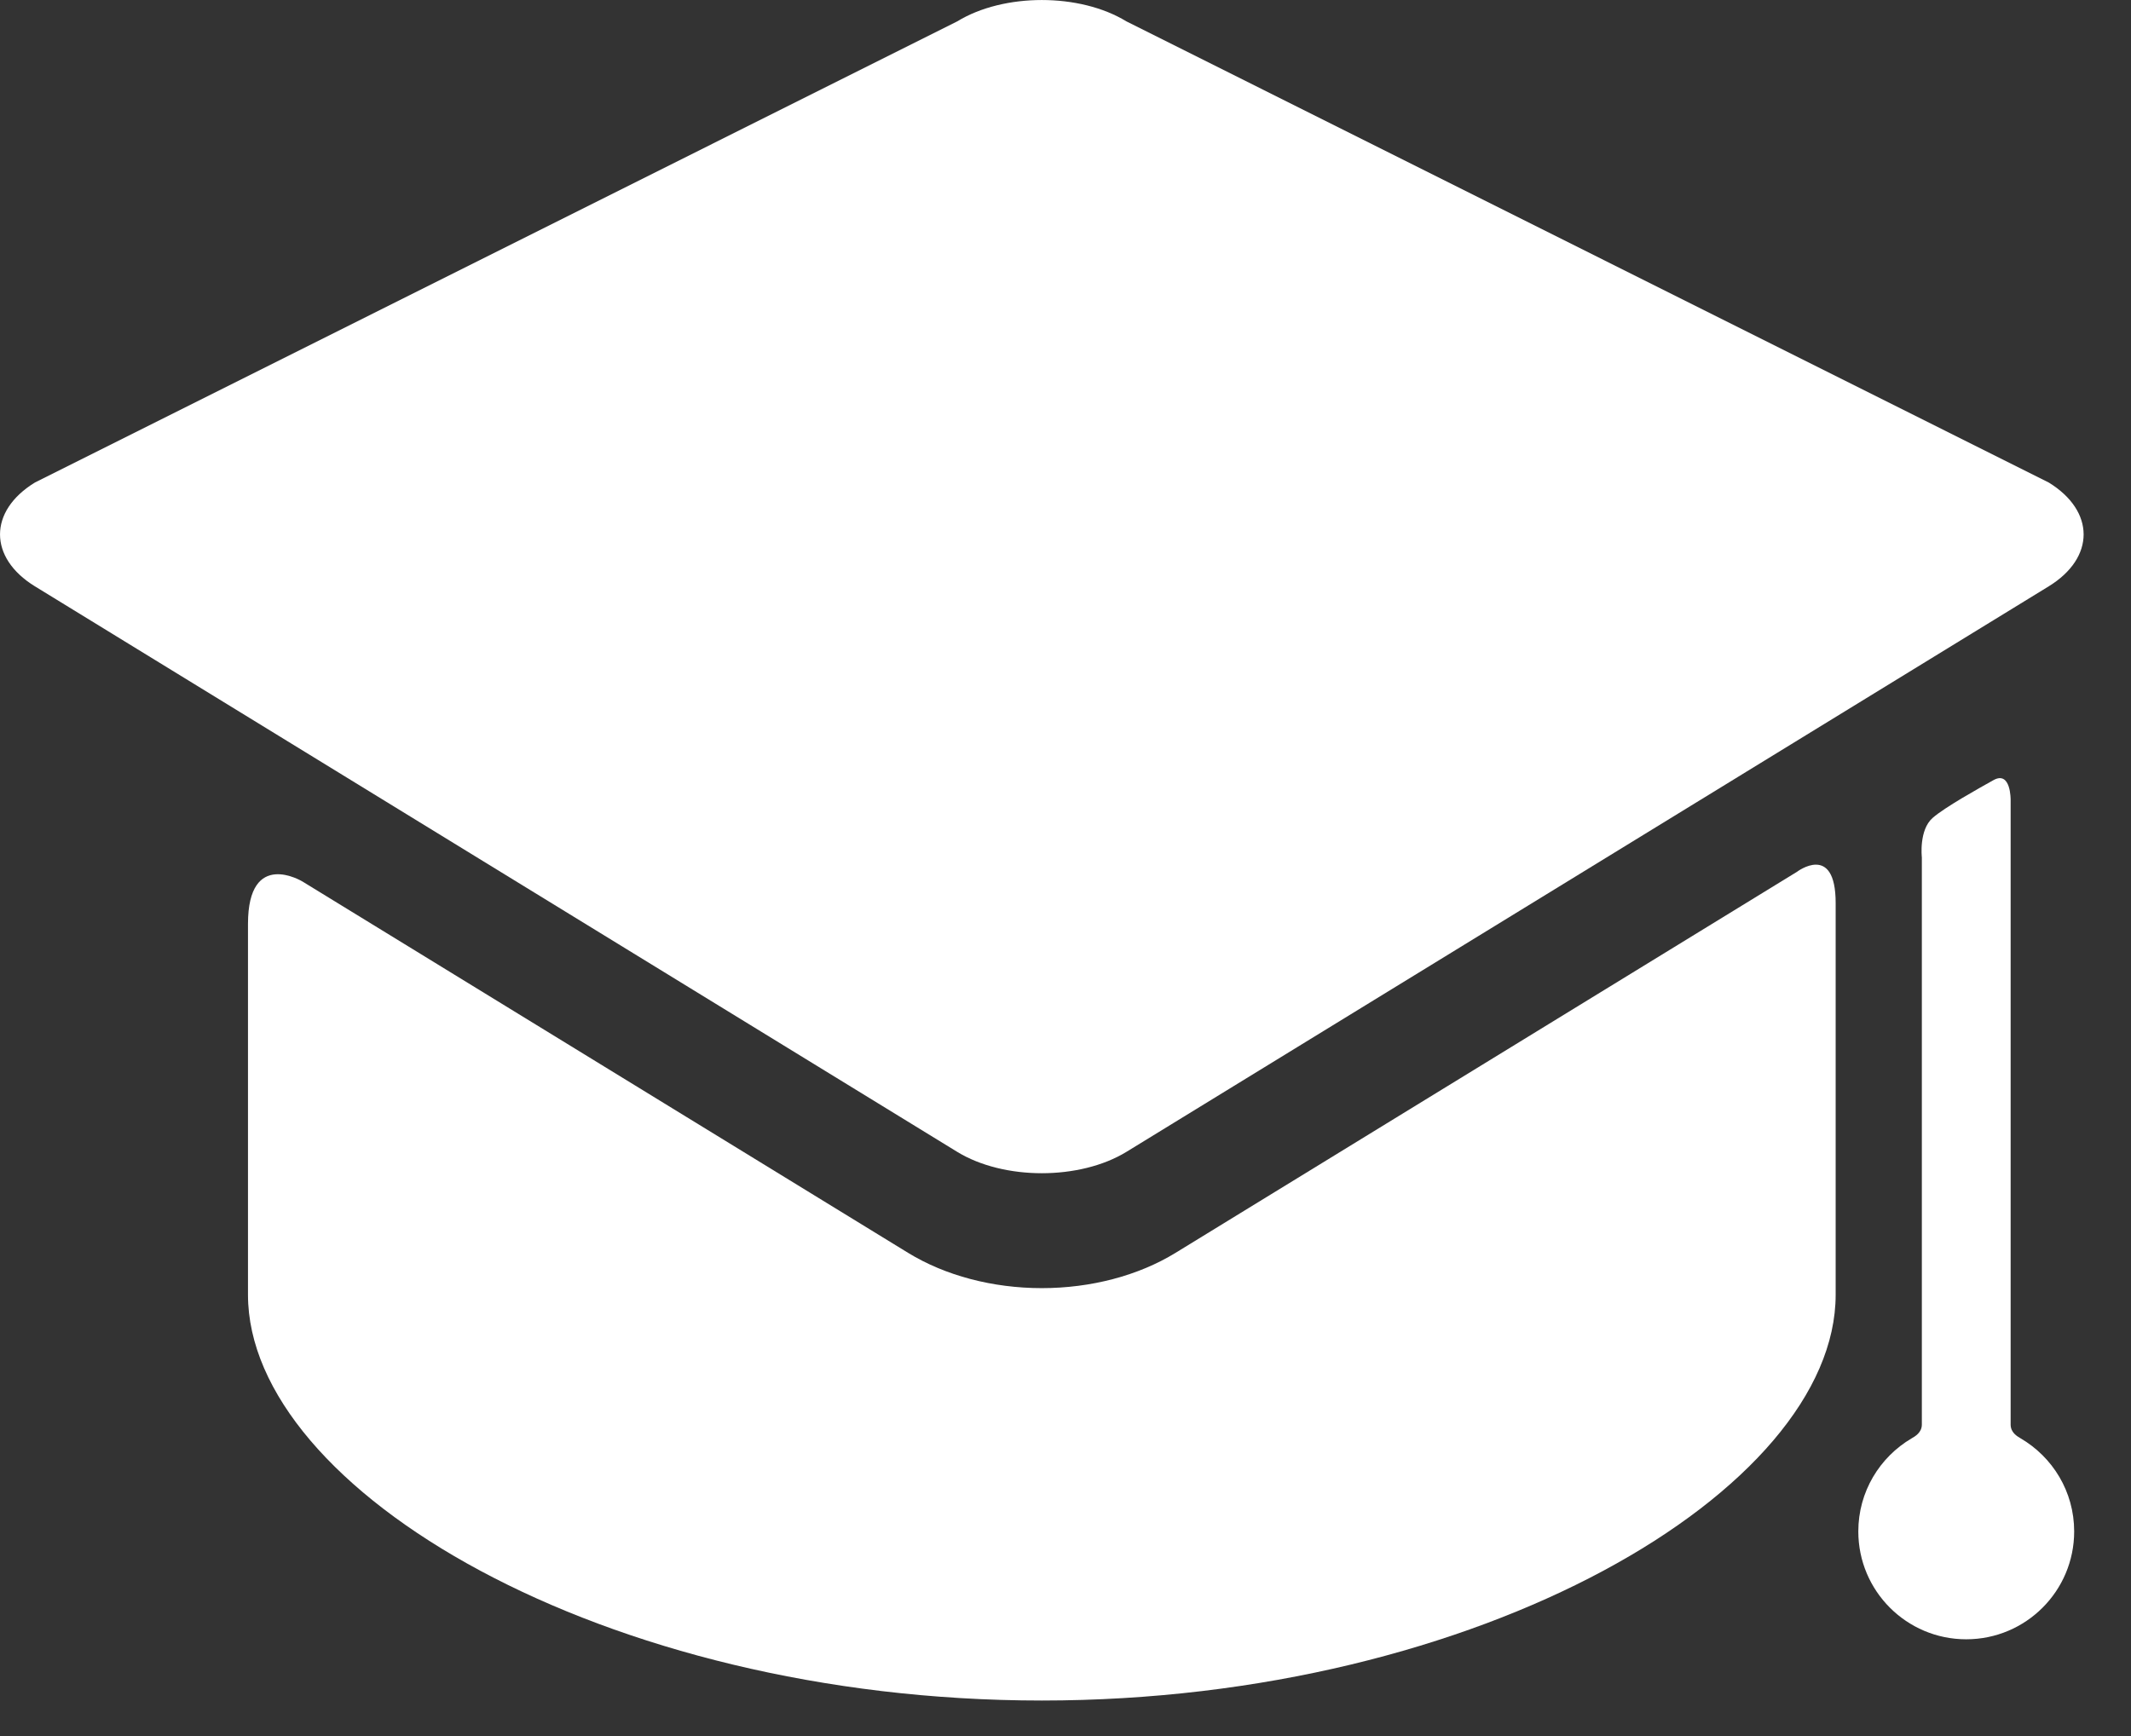 <svg width="27" height="22" viewBox="0 0 27 22" fill="none" xmlns="http://www.w3.org/2000/svg">
<rect x="0" y="0" width="27" height="22" fill="#333333" stroke="none"/>
<path d="M14.894 15.877C14.425 16.165 13.823 16.324 13.2 16.324C12.577 16.324 11.976 16.165 11.506 15.877L3.834 11.172C3.834 11.172 3.142 10.748 3.142 11.709C3.142 12.801 3.142 16.076 3.142 16.076C3.142 16.12 3.142 16.339 3.142 16.407C3.142 18.882 7.645 21.55 13.2 21.55C18.755 21.55 23.258 18.882 23.258 16.407C23.258 16.339 23.258 16.12 23.258 16.076C23.258 16.076 23.258 12.602 23.258 11.444C23.258 10.672 22.765 11.05 22.765 11.05L14.894 15.877Z" fill="white"/>
<path d="M25.958 7.43C26.547 7.068 26.547 6.477 25.958 6.115L14.272 0.271C13.682 -0.09 12.718 -0.09 12.128 0.271L0.442 6.115C-0.147 6.476 -0.147 7.068 0.442 7.43L12.128 14.597C12.718 14.958 13.682 14.958 14.272 14.597" fill="white"/>
<path d="M25.475 18.053C25.475 16.074 25.475 10.137 25.475 10.137C25.475 10.137 25.48 9.763 25.258 9.886C25.079 9.986 24.642 10.229 24.488 10.364C24.31 10.518 24.35 10.865 24.35 10.865C24.35 10.865 24.35 16.256 24.35 18.053C24.35 18.155 24.262 18.204 24.22 18.228C23.816 18.466 23.545 18.904 23.545 19.407C23.545 20.162 24.157 20.774 24.912 20.774C25.668 20.774 26.28 20.162 26.28 19.407C26.28 18.902 26.006 18.463 25.599 18.226C25.559 18.202 25.475 18.155 25.475 18.053Z" fill="white"/>
</svg>

